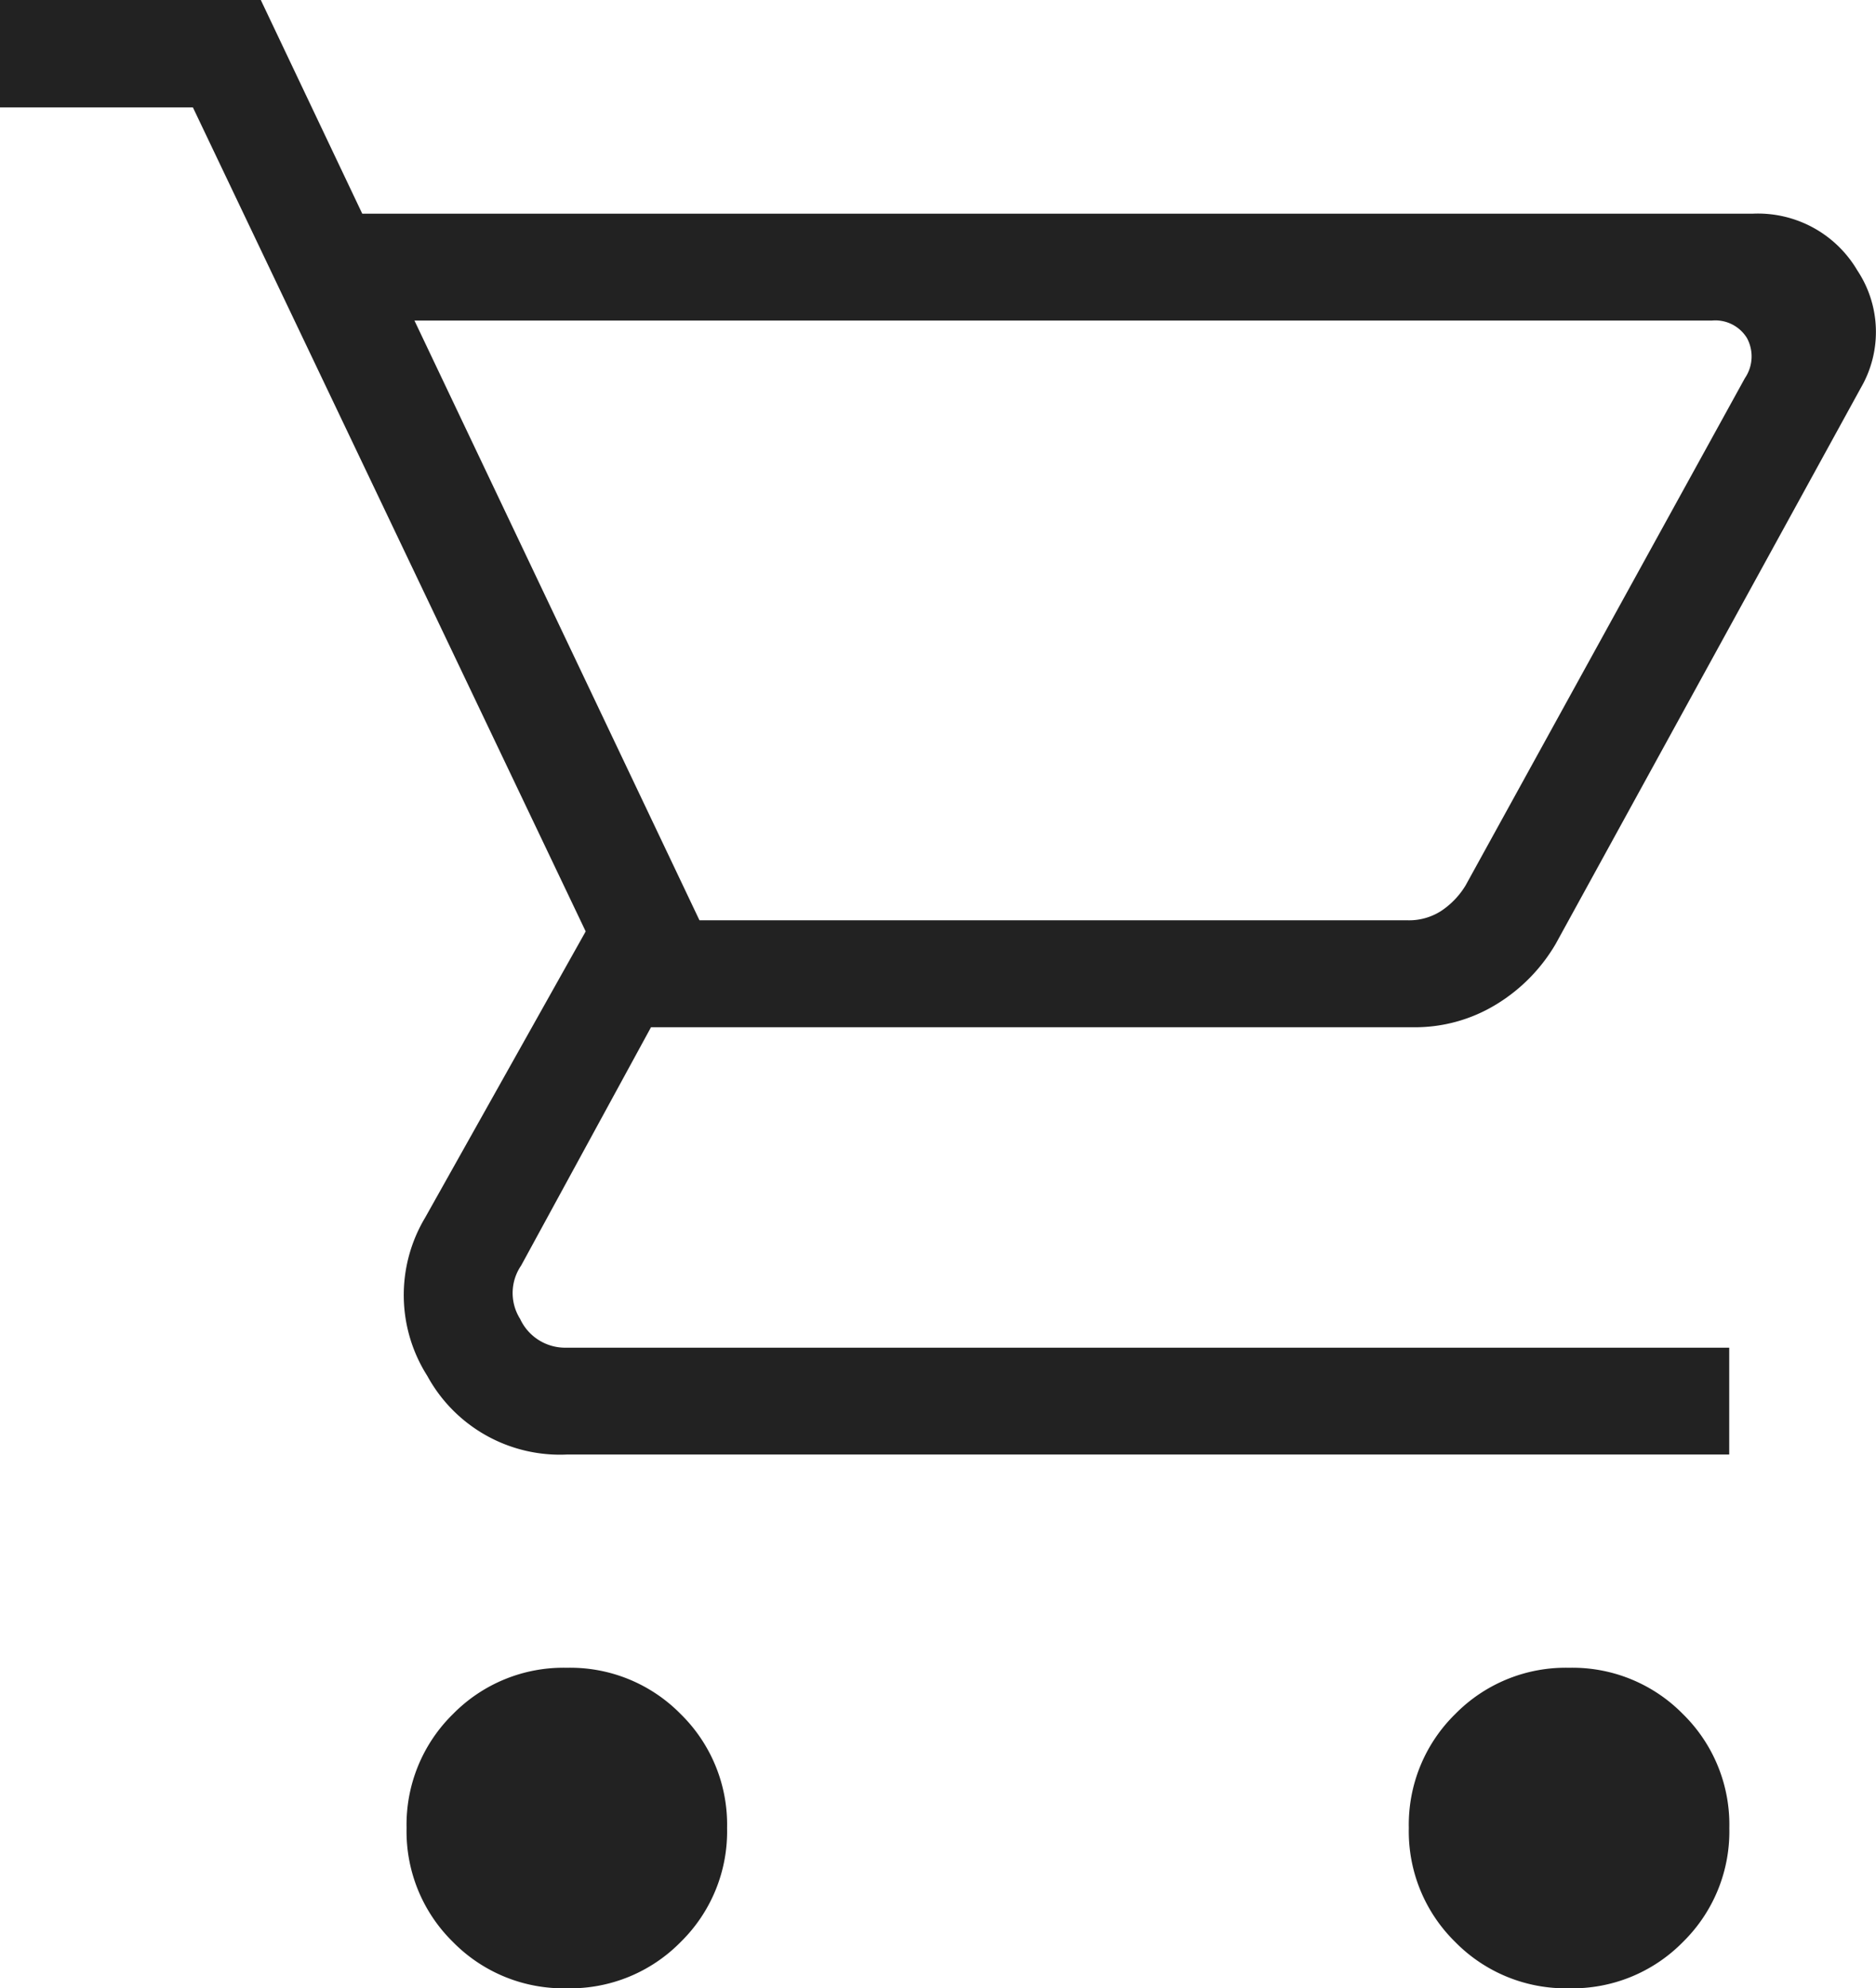 <svg xmlns="http://www.w3.org/2000/svg" width="16.717" height="17.716" viewBox="0 0 16.717 17.716">
  <path id="shopping_cart_FILL0_wght200_GRAD0_opsz24" d="M85.051-842.284a1.379,1.379,0,0,1-1.015-.413,1.379,1.379,0,0,1-.413-1.015,1.379,1.379,0,0,1,.413-1.015,1.379,1.379,0,0,1,1.015-.413,1.379,1.379,0,0,1,1.015.413,1.379,1.379,0,0,1,.413,1.015,1.379,1.379,0,0,1-.413,1.015A1.379,1.379,0,0,1,85.051-842.284Zm8.931,0a1.38,1.38,0,0,1-1.015-.413,1.379,1.379,0,0,1-.413-1.015,1.379,1.379,0,0,1,.413-1.015,1.379,1.379,0,0,1,1.015-.413,1.379,1.379,0,0,1,1.015.413,1.379,1.379,0,0,1,.413,1.015A1.379,1.379,0,0,1,95-842.7,1.379,1.379,0,0,1,93.982-842.284Zm-10.289-14.86,2.54,5.344h6.314a.529.529,0,0,0,.293-.082.718.718,0,0,0,.22-.229l2.489-4.52a.344.344,0,0,0,.018-.357.331.331,0,0,0-.311-.156Zm-.465-.952h12.39a1.027,1.027,0,0,1,.933.506.99.99,0,0,1,.033,1.042l-2.72,4.956a1.539,1.539,0,0,1-.537.545,1.388,1.388,0,0,1-.726.2h-6.8l-1.157,2.123a.433.433,0,0,0-.009.476.442.442,0,0,0,.412.256H95.409v.952H85.051a1.346,1.346,0,0,1-1.243-.7,1.343,1.343,0,0,1-.02-1.41l1.431-2.551-3.5-7.342H80V-860h2.324Zm3.005,6.3h0Z" transform="translate(-80 860)" fill="#222"/>
</svg>

